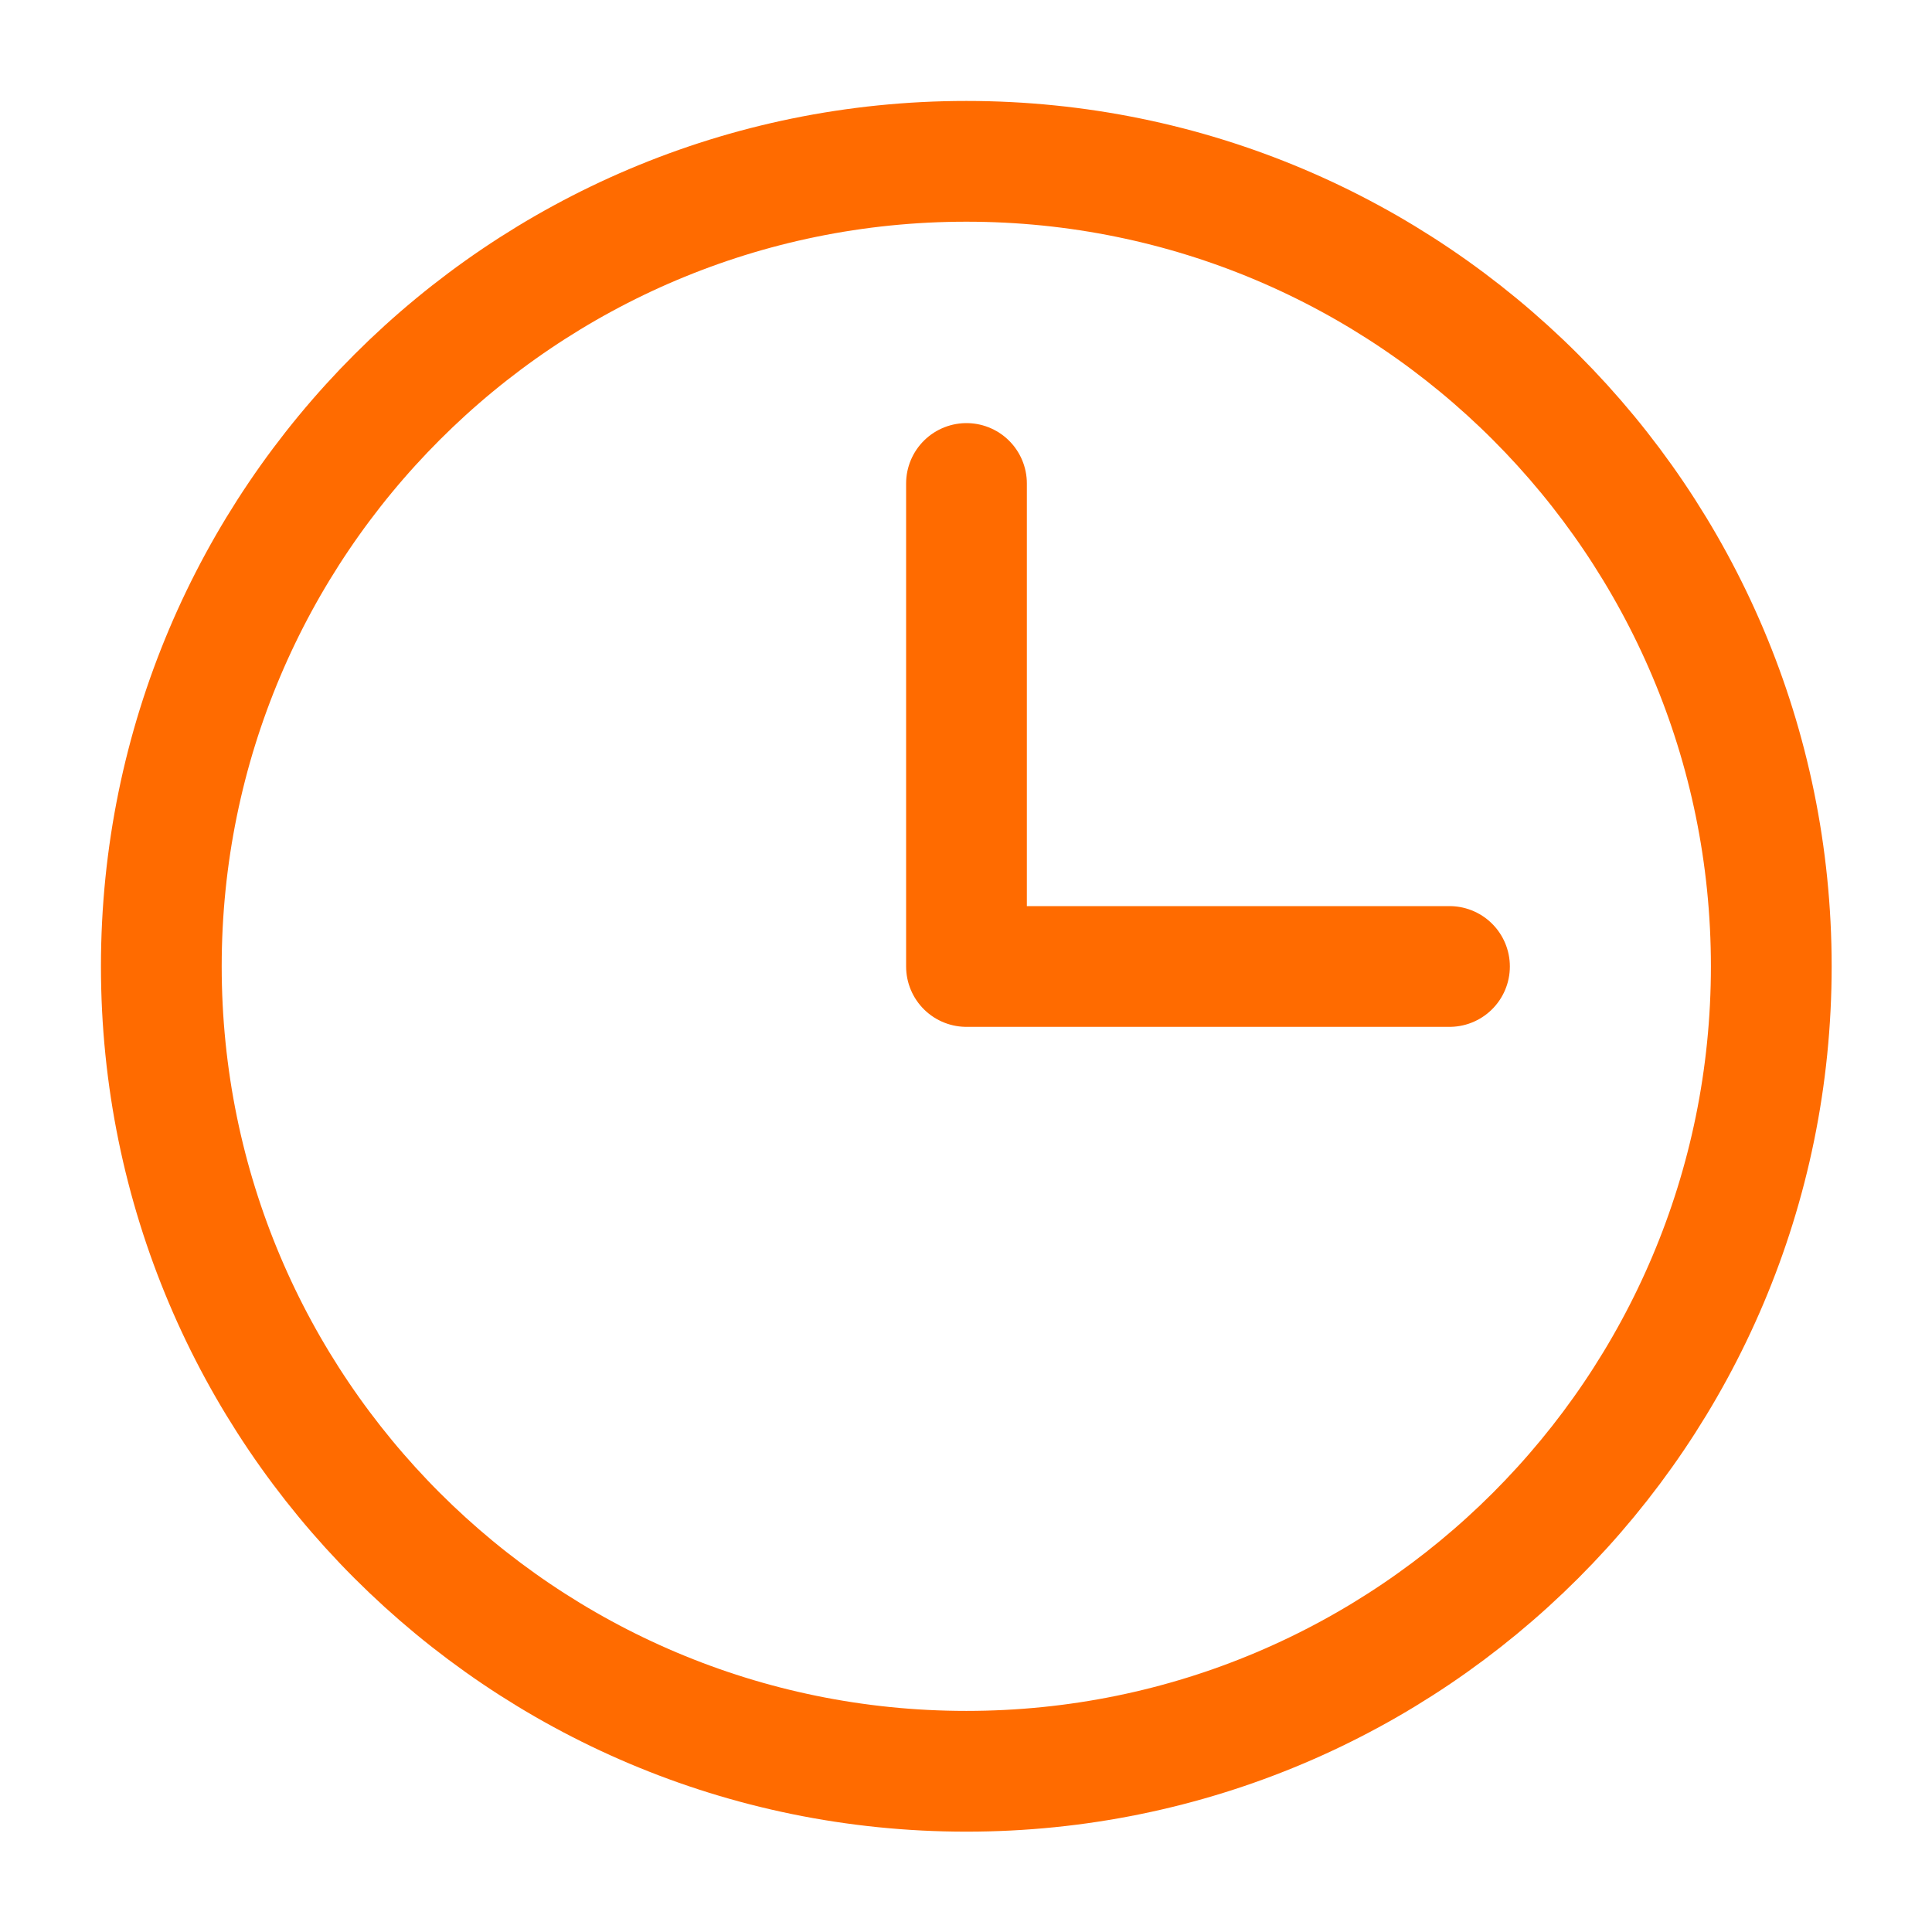 <svg width="16" height="16" viewBox="0 0 16 16" fill="none" xmlns="http://www.w3.org/2000/svg">
<g clip-path="url(#clip0_1173_7516)">
<path d="M8.004 4.004V8.004H12.004" stroke="#FF6B00" stroke-linecap="round" stroke-linejoin="round"/>
<path d="M8.003 14.669C11.685 14.669 14.669 11.685 14.669 8.003C14.669 4.321 11.685 1.336 8.003 1.336C4.321 1.336 1.336 4.321 1.336 8.003C1.336 11.685 4.321 14.669 8.003 14.669Z" stroke="#FF6B00" stroke-linecap="round" stroke-linejoin="round"/>
</g>
<defs>
<clipPath id="clip0_1173_7516">
<rect width="16" height="16" fill="white"/>
</clipPath>
</defs>
</svg>
